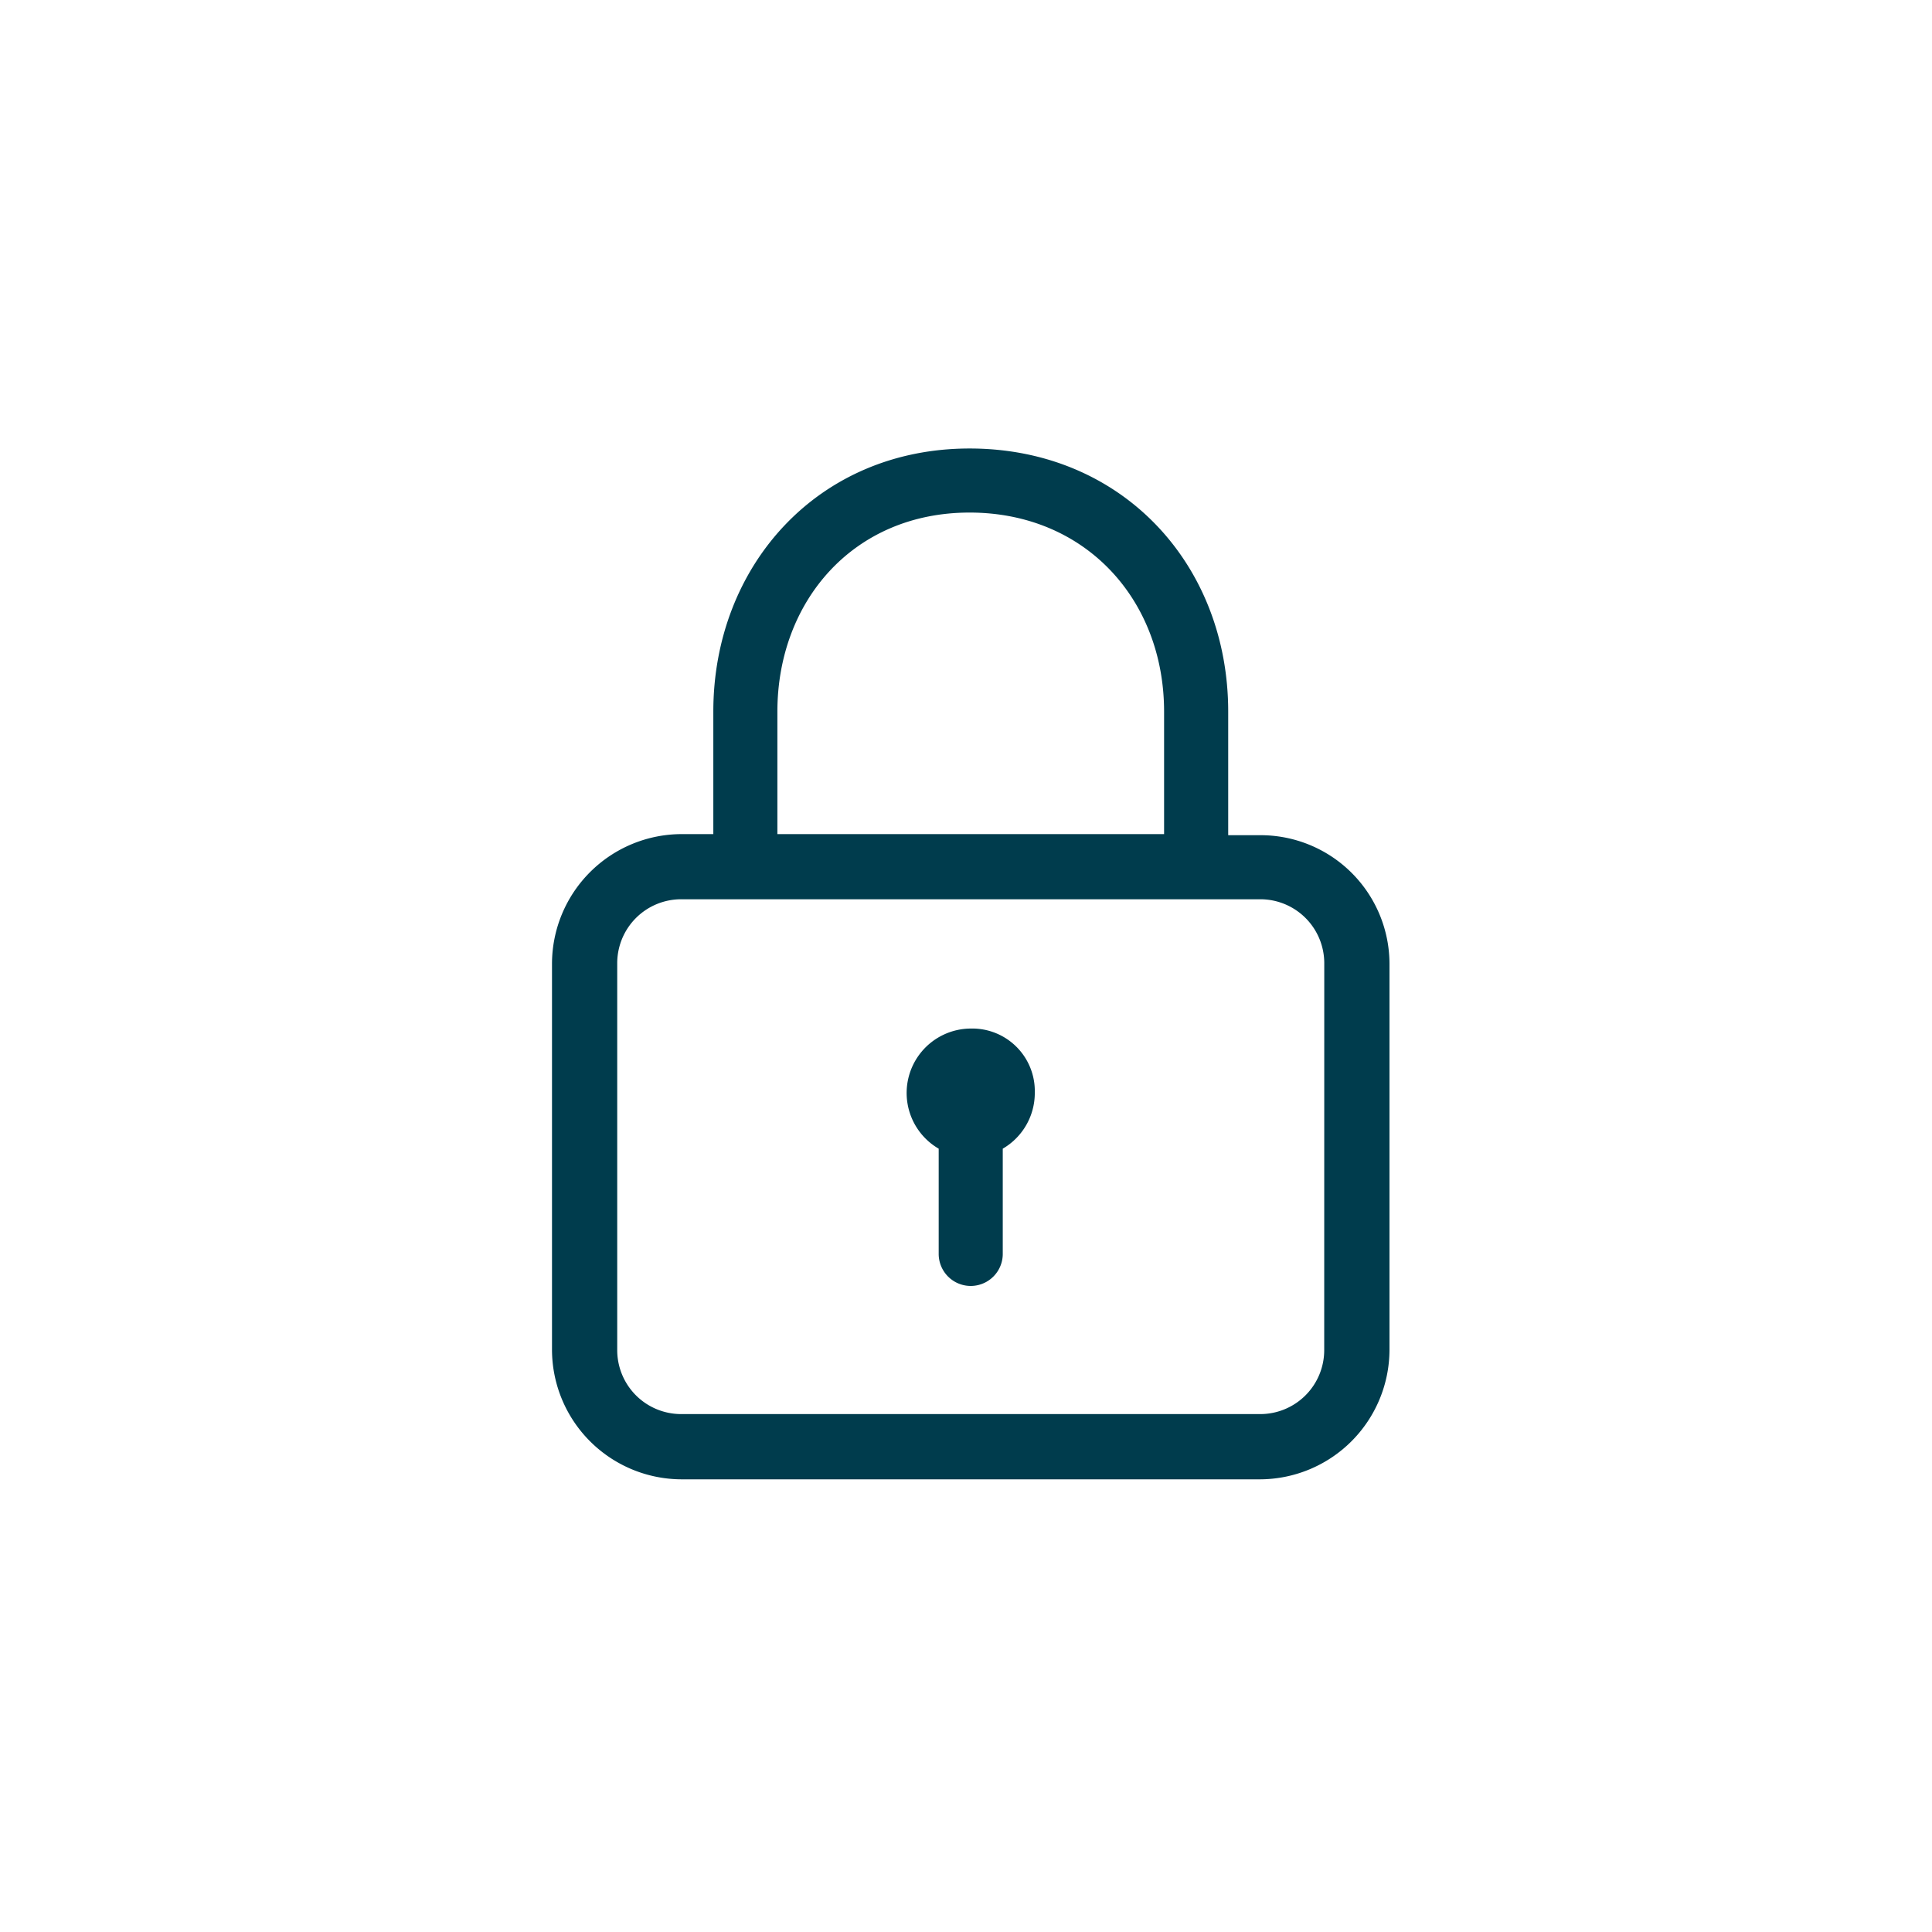<svg xmlns="http://www.w3.org/2000/svg" width="112" height="112" viewBox="0 0 112 112">
  <g id="Grupo_62" data-name="Grupo 62" transform="translate(-2738 -1330)">
    <rect id="Retângulo_26" data-name="Retângulo 26" width="112" height="112" transform="translate(2738 1330)" fill="none"/>
    <path id="Caminho_40" data-name="Caminho 40" d="M54.454,27.417H52.6V20.254C52.6,11.7,46.429,5,37.608,5S22.752,11.831,22.752,20.254v7.1H20.895A7.529,7.529,0,0,0,13.4,34.845V57.263a7.529,7.529,0,0,0,7.495,7.495h33.56a7.529,7.529,0,0,0,7.495-7.495V34.845A7.473,7.473,0,0,0,54.454,27.417Zm-27.988,0V20.254c0-6.367,4.377-11.54,11.142-11.54,6.7,0,11.275,5.041,11.275,11.54v7.1H26.466v.066Zm31.7,29.845a3.708,3.708,0,0,1-3.714,3.714H20.895a3.708,3.708,0,0,1-3.714-3.714V34.845a3.708,3.708,0,0,1,3.714-3.714h33.56a3.708,3.708,0,0,1,3.714,3.714ZM41.388,42.34a3.734,3.734,0,0,1-1.857,3.25h0v6.1a1.857,1.857,0,1,1-3.714,0v-6.1h0a3.735,3.735,0,0,1,1.857-6.964A3.626,3.626,0,0,1,41.388,42.34Z" transform="translate(2756.6 1351)" fill="#003c4d"/>
  </g>
</svg>
